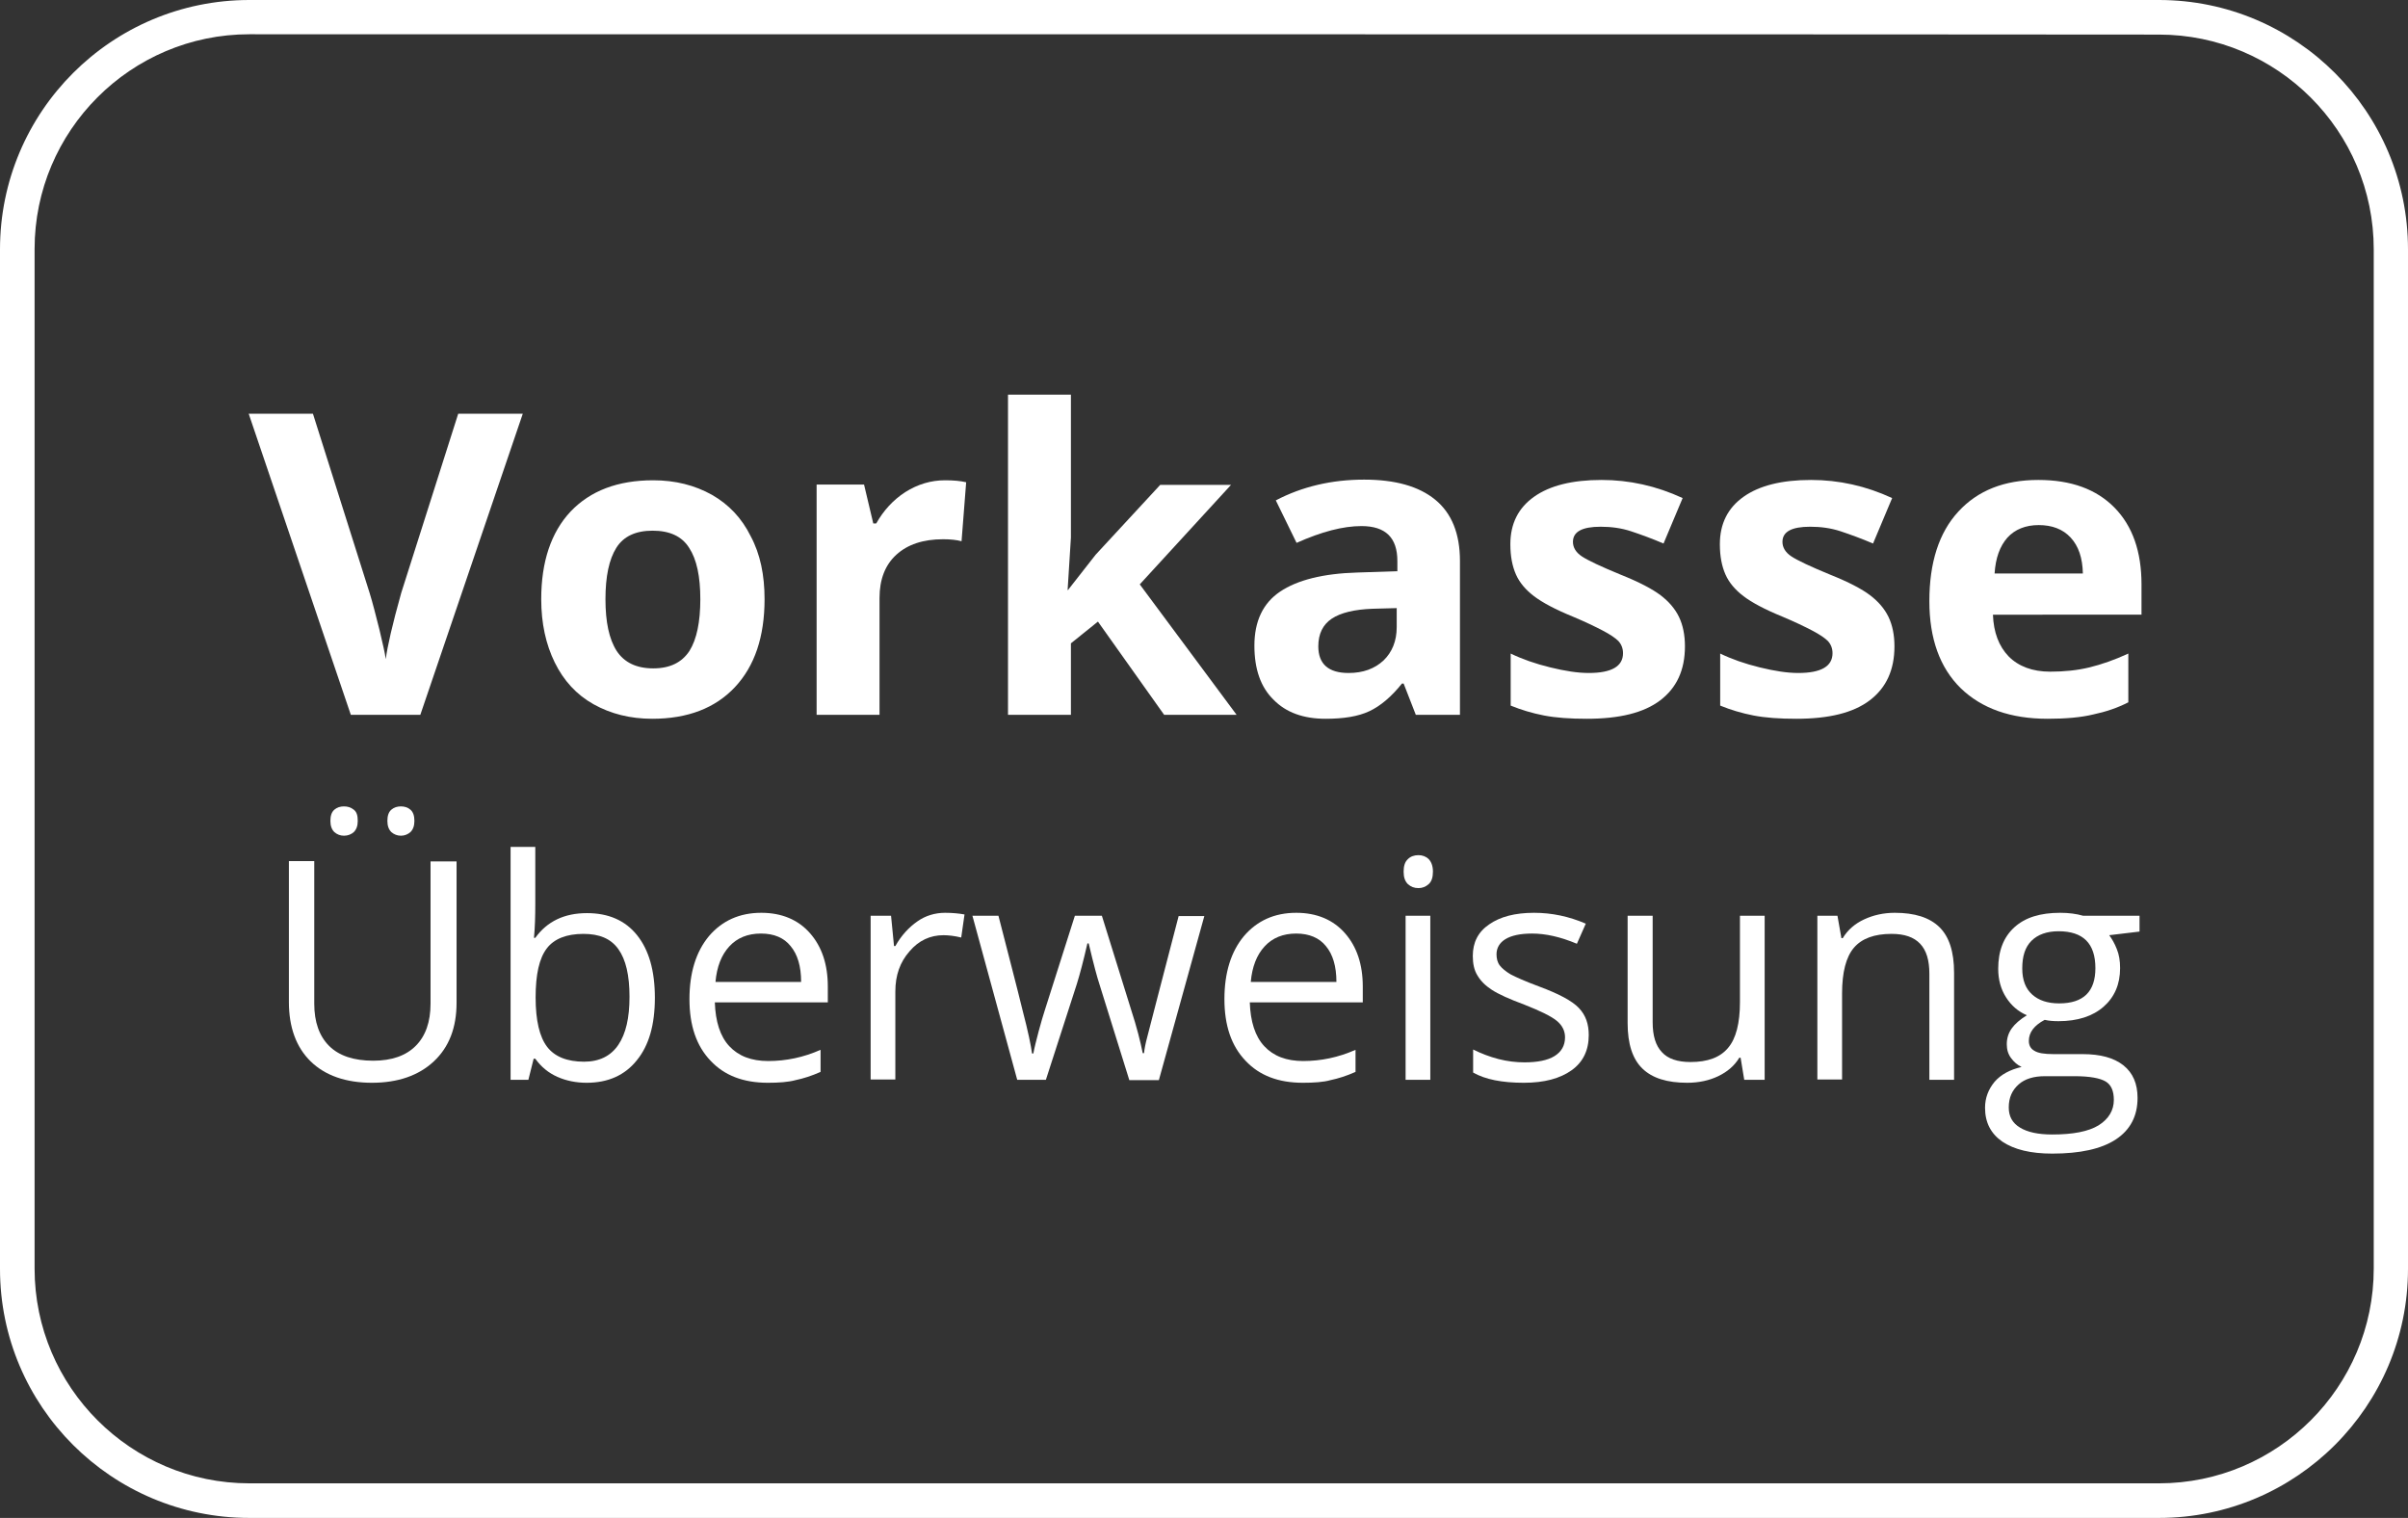 <?xml version="1.0" encoding="utf-8"?>
<!-- Generator: Adobe Illustrator 27.8.1, SVG Export Plug-In . SVG Version: 6.00 Build 0)  -->
<svg version="1.1" id="Ebene_2_00000018222639684673745080000011901451395941256077_"
	 xmlns="http://www.w3.org/2000/svg" xmlns:xlink="http://www.w3.org/1999/xlink" x="0px" y="0px" viewBox="0 0 731 460.8"
	 style="enable-background:new 0 0 731 460.8;" xml:space="preserve">
<rect x="0" y="0" width="731" height="460.8" fill="#333333" stroke="none"/>
<style type="text/css">
	.st0{fill:#FFFFFF;}
</style>
<path class="st0" d="M655.4,460.8H75.7C33.9,460.8,0,426.9,0,385.2V75.7C0,33.9,33.9,0,75.7,0h579.7C697.1,0,731,33.9,731,75.7
	v309.5C731,426.9,697.1,460.8,655.4,460.8z M75.7,10.4c-36,0-65.2,29.3-65.2,65.2v309.5c0,36,29.3,65.2,65.2,65.2h579.7
	c36,0,65.2-29.3,65.2-65.2V75.7c0-36-29.3-65.2-65.2-65.2C655.4,10.4,75.7,10.4,75.7,10.4z"/>
<g>
	<g>
		<path class="st0" d="M139.1,125.6h19.6L127.6,217h-21.1l-31-91.4H95l17.2,54.4c1,3.2,1.9,6.9,3,11.2c1,4.3,1.7,7.2,1.9,8.9
			c0.5-3.8,2-10.5,4.7-20.1L139.1,125.6z"/>
		<path class="st0" d="M232.1,181.9c0,11.4-3,20.3-9,26.7c-6,6.4-14.4,9.6-25.1,9.6c-6.7,0-12.6-1.5-17.8-4.4s-9.1-7.2-11.8-12.7
			s-4.1-11.9-4.1-19.2c0-11.4,3-20.3,8.9-26.6c6-6.3,14.3-9.5,25.1-9.5c6.7,0,12.6,1.5,17.8,4.4c5.1,2.9,9.1,7.1,11.8,12.6
			C230.8,168.2,232.1,174.6,232.1,181.9z M183.8,181.9c0,6.9,1.1,12.1,3.4,15.7c2.3,3.5,6,5.3,11.1,5.3c5.1,0,8.7-1.8,11-5.3
			c2.2-3.5,3.3-8.8,3.3-15.7c0-6.9-1.1-12.1-3.4-15.6c-2.2-3.5-5.9-5.2-11.1-5.2c-5.1,0-8.8,1.7-11,5.2S183.8,175,183.8,181.9z"/>
		<path class="st0" d="M286.9,145.8c2.6,0,4.7,0.2,6.4,0.6l-1.4,17.9c-1.5-0.4-3.4-0.6-5.6-0.6c-6.1,0-10.8,1.6-14.2,4.7
			c-3.4,3.1-5.1,7.5-5.1,13.1V217h-19.1v-69.9h14.4l2.8,11.8h0.9c2.2-3.9,5.1-7.1,8.8-9.5C278.6,147,282.6,145.8,286.9,145.8z"/>
		<path class="st0" d="M324.3,179l8.3-10.6l19.6-21.2h21.5L346,177.4l29.4,39.6h-22l-20.1-28.3l-8.2,6.6V217H306v-97.2h19.1v43.4
			l-1,15.9H324.3z"/>
		<path class="st0" d="M429.8,217l-3.7-9.5h-0.5c-3.2,4-6.5,6.8-9.9,8.4c-3.4,1.6-7.8,2.3-13.3,2.3c-6.7,0-12-1.9-15.8-5.8
			c-3.9-3.8-5.8-9.3-5.8-16.4c0-7.4,2.6-12.9,7.8-16.4c5.2-3.5,13-5.5,23.5-5.8l12.1-0.4v-3.1c0-7.1-3.6-10.6-10.9-10.6
			c-5.6,0-12.1,1.7-19.7,5.1l-6.3-12.9c8-4.2,17-6.3,26.8-6.3c9.4,0,16.6,2,21.6,6.1c5,4.1,7.5,10.3,7.5,18.6V217H429.8z
			 M424.1,184.6l-7.4,0.2c-5.5,0.2-9.7,1.2-12.4,3c-2.7,1.8-4.1,4.6-4.1,8.4c0,5.4,3.1,8.1,9.2,8.1c4.4,0,7.9-1.3,10.6-3.8
			c2.6-2.5,4-5.9,4-10.1V184.6z"/>
		<path class="st0" d="M511.5,196.2c0,7.2-2.5,12.6-7.5,16.4c-5,3.8-12.4,5.6-22.3,5.6c-5.1,0-9.4-0.3-13-1c-3.6-0.7-6.9-1.7-10.1-3
			v-15.8c3.5,1.7,7.5,3.1,12,4.2s8.3,1.7,11.7,1.7c6.9,0,10.4-2,10.4-6c0-1.5-0.5-2.7-1.4-3.7c-0.9-0.9-2.5-2-4.8-3.2
			s-5.2-2.6-9-4.2c-5.4-2.2-9.3-4.3-11.8-6.2c-2.5-1.9-4.4-4.1-5.5-6.6c-1.1-2.5-1.7-5.5-1.7-9.2c0-6.2,2.4-11,7.2-14.4
			c4.8-3.4,11.6-5.1,20.5-5.1c8.4,0,16.6,1.8,24.6,5.5L505,165c-3.5-1.5-6.8-2.7-9.8-3.7c-3-1-6.1-1.4-9.3-1.4
			c-5.6,0-8.4,1.5-8.4,4.6c0,1.7,0.9,3.2,2.7,4.4s5.8,3.1,11.9,5.6c5.5,2.2,9.5,4.3,12,6.2c2.5,1.9,4.4,4.1,5.6,6.6
			C510.9,189.8,511.5,192.8,511.5,196.2z"/>
		<path class="st0" d="M575.1,196.2c0,7.2-2.5,12.6-7.5,16.4c-5,3.8-12.4,5.6-22.3,5.6c-5.1,0-9.4-0.3-13-1c-3.6-0.7-6.9-1.7-10.1-3
			v-15.8c3.5,1.7,7.5,3.1,12,4.2s8.3,1.7,11.7,1.7c6.9,0,10.4-2,10.4-6c0-1.5-0.5-2.7-1.4-3.7c-0.9-0.9-2.5-2-4.8-3.2
			s-5.2-2.6-9-4.2c-5.4-2.2-9.3-4.3-11.8-6.2c-2.5-1.9-4.4-4.1-5.5-6.6c-1.1-2.5-1.7-5.5-1.7-9.2c0-6.2,2.4-11,7.2-14.4
			c4.8-3.4,11.6-5.1,20.5-5.1c8.4,0,16.6,1.8,24.6,5.5l-5.8,13.8c-3.5-1.5-6.8-2.7-9.8-3.7c-3-1-6.1-1.4-9.3-1.4
			c-5.6,0-8.4,1.5-8.4,4.6c0,1.7,0.9,3.2,2.7,4.4s5.8,3.1,11.9,5.6c5.5,2.2,9.5,4.3,12,6.2c2.5,1.9,4.4,4.1,5.6,6.6
			C574.5,189.8,575.1,192.8,575.1,196.2z"/>
		<path class="st0" d="M621.6,218.2c-11.2,0-20-3.1-26.4-9.3c-6.3-6.2-9.5-15-9.5-26.4c0-11.7,2.9-20.8,8.8-27.2
			c5.9-6.4,13.9-9.6,24.3-9.6c9.9,0,17.6,2.8,23.1,8.4s8.2,13.4,8.2,23.3v9.2H605c0.2,5.4,1.8,9.6,4.8,12.7c3,3,7.2,4.6,12.6,4.6
			c4.2,0,8.2-0.4,11.9-1.3s7.7-2.3,11.8-4.2v14.8c-3.3,1.7-6.9,2.9-10.7,3.7C631.7,217.8,627,218.2,621.6,218.2z M618.9,159.4
			c-4,0-7.2,1.3-9.5,3.8c-2.3,2.6-3.6,6.2-3.9,10.9h26.8c-0.1-4.7-1.3-8.3-3.7-10.9S622.9,159.4,618.9,159.4z"/>
	</g>
	<g>
		<path class="st0" d="M138.6,261.4v43c0,7.6-2.3,13.5-6.9,17.8c-4.6,4.3-10.9,6.5-18.8,6.5s-14.2-2.2-18.6-6.5s-6.6-10.4-6.6-18
			v-42.8h7.7v43.3c0,5.5,1.5,9.8,4.5,12.8c3,3,7.5,4.5,13.4,4.5c5.6,0,9.9-1.5,12.9-4.5c3-3,4.5-7.3,4.5-12.8v-43.2H138.6z
			 M100.3,249.2c0-1.6,0.4-2.7,1.2-3.4c0.8-0.7,1.8-1,2.9-1c1.2,0,2.1,0.3,3,1s1.2,1.8,1.2,3.4c0,1.5-0.4,2.6-1.2,3.4
			c-0.8,0.7-1.8,1.1-3,1.1c-1.1,0-2.1-0.4-2.9-1.1C100.7,251.8,100.3,250.7,100.3,249.2z M117.6,249.2c0-1.6,0.4-2.7,1.2-3.4
			s1.8-1,2.9-1c1.1,0,2.1,0.3,2.9,1s1.2,1.8,1.2,3.4c0,1.5-0.4,2.6-1.2,3.4c-0.8,0.7-1.8,1.1-2.9,1.1c-1.1,0-2.1-0.4-2.9-1.1
			C118,251.8,117.6,250.7,117.6,249.2z"/>
		<path class="st0" d="M178.2,277.2c6.5,0,11.6,2.2,15.2,6.7c3.6,4.5,5.4,10.8,5.4,19s-1.8,14.5-5.5,19c-3.6,4.5-8.7,6.8-15.2,6.8
			c-3.2,0-6.2-0.6-8.9-1.8c-2.7-1.2-4.9-3-6.7-5.5H162l-1.6,6.4H155v-70.7h7.5v17.2c0,3.8-0.1,7.3-0.4,10.4h0.4
			C166.1,279.7,171.3,277.2,178.2,277.2z M177.1,283.5c-5.1,0-8.9,1.5-11.1,4.4c-2.3,3-3.4,7.9-3.4,14.9s1.2,12,3.5,15
			c2.3,3,6.1,4.5,11.2,4.5c4.6,0,8.1-1.7,10.4-5.1s3.4-8.2,3.4-14.6c0-6.5-1.1-11.3-3.4-14.5S181.9,283.5,177.1,283.5z"/>
		<path class="st0" d="M233.1,328.7c-7.4,0-13.2-2.2-17.4-6.7c-4.3-4.5-6.4-10.7-6.4-18.7c0-8,2-14.4,5.9-19.1
			c4-4.7,9.3-7.1,15.9-7.1c6.2,0,11.2,2.1,14.8,6.2c3.6,4.1,5.4,9.5,5.4,16.2v4.8h-34.3c0.2,5.8,1.6,10.3,4.4,13.3
			c2.8,3,6.7,4.5,11.8,4.5c5.4,0,10.7-1.1,15.9-3.4v6.7c-2.7,1.2-5.2,2-7.6,2.5C239.3,328.5,236.4,328.7,233.1,328.7z M231,283.4
			c-4,0-7.2,1.3-9.6,3.9c-2.4,2.6-3.8,6.2-4.2,10.8h26c0-4.8-1.1-8.4-3.2-10.9C238,284.7,235,283.4,231,283.4z"/>
		<path class="st0" d="M286.9,277.1c2.2,0,4.2,0.2,5.9,0.5l-1,7c-2.1-0.5-3.9-0.7-5.4-0.7c-4,0-7.5,1.6-10.3,4.9
			c-2.9,3.3-4.3,7.3-4.3,12.2v26.7h-7.5V278h6.2l0.9,9.2h0.4c1.8-3.2,4.1-5.7,6.7-7.5C280.9,278,283.8,277.1,286.9,277.1z"/>
		<path class="st0" d="M342.8,327.8l-9.1-29.2c-0.6-1.8-1.7-5.8-3.2-12.2h-0.4c-1.2,5.3-2.3,9.4-3.2,12.3l-9.4,29.1h-8.7L295.2,278
			h7.9c3.2,12.5,5.7,22,7.3,28.6c1.7,6.5,2.6,10.9,2.9,13.2h0.4c0.3-1.7,0.9-4,1.6-6.7c0.7-2.7,1.4-4.9,1.9-6.5l9.1-28.6h8.2
			l8.9,28.6c1.7,5.2,2.8,9.6,3.5,13.1h0.4c0.1-1.1,0.4-2.8,1-5s3.7-14.5,9.5-36.6h7.8l-13.8,49.8H342.8z"/>
		<path class="st0" d="M395.5,328.7c-7.4,0-13.2-2.2-17.4-6.7c-4.3-4.5-6.4-10.7-6.4-18.7c0-8,2-14.4,5.9-19.1
			c4-4.7,9.3-7.1,15.9-7.1c6.2,0,11.2,2.1,14.8,6.2c3.6,4.1,5.4,9.5,5.4,16.2v4.8h-34.3c0.2,5.8,1.6,10.3,4.4,13.3
			c2.8,3,6.7,4.5,11.8,4.5c5.4,0,10.7-1.1,15.9-3.4v6.7c-2.7,1.2-5.2,2-7.6,2.5C401.8,328.5,398.9,328.7,395.5,328.7z M393.5,283.4
			c-4,0-7.2,1.3-9.6,3.9c-2.4,2.6-3.8,6.2-4.2,10.8h26c0-4.8-1.1-8.4-3.2-10.9C400.5,284.7,397.4,283.4,393.5,283.4z"/>
		<path class="st0" d="M426.1,264.6c0-1.7,0.4-3,1.3-3.8c0.8-0.8,1.9-1.2,3.2-1.2c1.2,0,2.3,0.4,3.1,1.2s1.3,2.1,1.3,3.8
			c0,1.7-0.4,3-1.3,3.8c-0.9,0.8-1.9,1.2-3.1,1.2c-1.3,0-2.3-0.4-3.2-1.2C426.5,267.5,426.1,266.3,426.1,264.6z M434.2,327.8h-7.5
			V278h7.5V327.8z"/>
		<path class="st0" d="M482.3,314.2c0,4.6-1.7,8.2-5.2,10.7c-3.5,2.5-8.3,3.8-14.5,3.8c-6.6,0-11.7-1-15.4-3.1v-7
			c2.4,1.2,5,2.2,7.7,2.9s5.4,1,7.9,1c3.9,0,7-0.6,9.1-1.9s3.2-3.2,3.2-5.7c0-1.9-0.8-3.6-2.5-5c-1.7-1.4-5-3-9.8-4.9
			c-4.6-1.7-7.9-3.2-9.9-4.5c-2-1.3-3.4-2.7-4.4-4.4c-1-1.6-1.4-3.6-1.4-5.9c0-4.1,1.6-7.3,5-9.6c3.3-2.3,7.8-3.5,13.6-3.5
			c5.4,0,10.6,1.1,15.7,3.3l-2.7,6.1c-5-2.1-9.5-3.1-13.6-3.1c-3.6,0-6.3,0.6-8.1,1.7s-2.7,2.7-2.7,4.6c0,1.3,0.3,2.5,1,3.4
			c0.7,0.9,1.8,1.8,3.3,2.7c1.5,0.8,4.4,2.1,8.7,3.7c5.9,2.2,9.9,4.3,12,6.5S482.3,310.9,482.3,314.2z"/>
		<path class="st0" d="M501.7,278v32.3c0,4.1,0.9,7.1,2.8,9.1c1.8,2,4.7,3,8.7,3c5.2,0,9-1.4,11.4-4.3c2.4-2.8,3.6-7.5,3.6-13.9V278
			h7.5v49.8h-6.2l-1.1-6.7H528c-1.5,2.5-3.7,4.3-6.4,5.6c-2.7,1.3-5.9,2-9.4,2c-6.1,0-10.6-1.4-13.6-4.3c-3-2.9-4.5-7.5-4.5-13.8
			V278H501.7z"/>
		<path class="st0" d="M585.7,327.8v-32.2c0-4.1-0.9-7.1-2.8-9.1s-4.7-3-8.7-3c-5.2,0-9,1.4-11.4,4.2s-3.6,7.5-3.6,13.9v26.1h-7.5
			V278h6.1l1.2,6.8h0.4c1.5-2.5,3.7-4.4,6.5-5.7c2.8-1.3,5.9-2,9.3-2c6,0,10.5,1.4,13.5,4.3c3,2.9,4.5,7.5,4.5,13.9v32.5H585.7z"/>
		<path class="st0" d="M649.5,278v4.8l-9.2,1.1c0.8,1.1,1.6,2.4,2.3,4.2c0.7,1.7,1,3.6,1,5.8c0,4.9-1.7,8.8-5,11.7
			s-7.9,4.4-13.7,4.4c-1.5,0-2.9-0.1-4.2-0.4c-3.2,1.7-4.8,3.8-4.8,6.4c0,1.4,0.6,2.4,1.7,3c1.1,0.7,3,1,5.8,1h8.8
			c5.4,0,9.5,1.1,12.4,3.4c2.9,2.3,4.3,5.6,4.3,9.9c0,5.5-2.2,9.7-6.6,12.6s-10.9,4.3-19.3,4.3c-6.5,0-11.5-1.2-15.1-3.6
			c-3.5-2.4-5.3-5.8-5.3-10.3c0-3,1-5.6,2.9-7.9c1.9-2.2,4.7-3.7,8.2-4.5c-1.3-0.6-2.3-1.5-3.2-2.7c-0.9-1.2-1.3-2.6-1.3-4.2
			c0-1.8,0.5-3.4,1.5-4.8s2.5-2.7,4.6-4c-2.6-1.1-4.7-2.9-6.3-5.4s-2.4-5.4-2.4-8.7c0-5.4,1.6-9.6,4.9-12.6c3.3-3,7.9-4.4,13.9-4.4
			c2.6,0,4.9,0.3,7,0.9H649.5z M609.8,336.2c0,2.7,1.1,4.7,3.4,6.1c2.3,1.4,5.5,2.1,9.8,2.1c6.3,0,11-0.9,14.1-2.8
			c3-1.9,4.6-4.5,4.6-7.7c0-2.7-0.8-4.6-2.5-5.6c-1.7-1-4.8-1.6-9.4-1.6h-9c-3.4,0-6.1,0.8-8,2.5S609.8,333.1,609.8,336.2z
			 M613.9,294c0,3.5,1,6.1,3,7.9c2,1.8,4.7,2.7,8.2,2.7c7.4,0,11-3.6,11-10.7c0-7.5-3.7-11.2-11.2-11.2c-3.5,0-6.3,1-8.2,2.9
			S613.9,290.2,613.9,294z"/>
	</g>
</g>
</svg>
